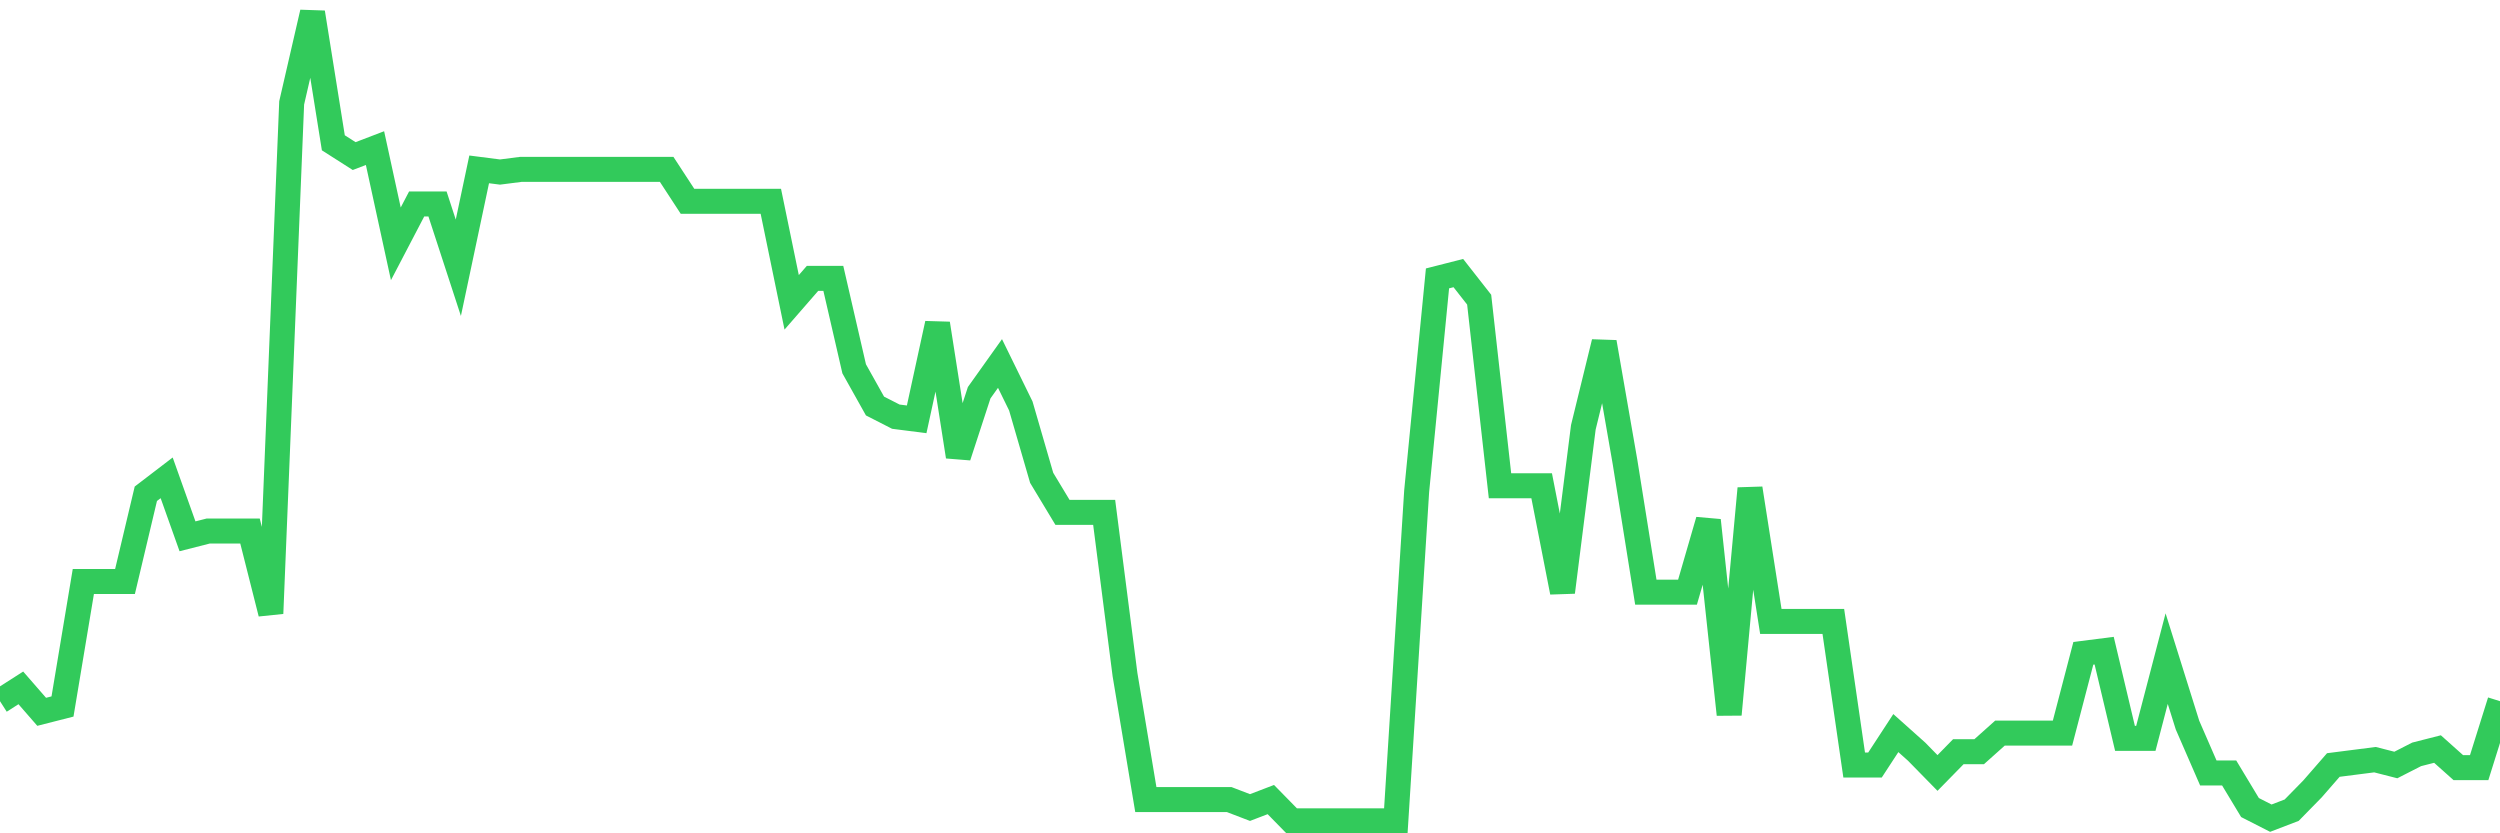 <svg
  xmlns="http://www.w3.org/2000/svg"
  xmlns:xlink="http://www.w3.org/1999/xlink"
  width="120"
  height="40"
  viewBox="0 0 120 40"
  preserveAspectRatio="none"
>
  <polyline
    points="0,33.657 1,33.018 2,34.167 3,33.912 4,27.913 5,27.913 6,27.913 7,23.701 8,22.936 9,25.743 10,25.488 11,25.488 12,25.488 13,29.445 14,4.939 15,0.6 16,6.854 17,7.492 18,7.109 19,11.704 20,9.789 21,9.789 22,12.853 23,8.13 24,8.258 25,8.13 26,8.13 27,8.13 28,8.13 29,8.13 30,8.13 31,8.13 32,8.13 33,9.662 34,9.662 35,9.662 36,9.662 37,9.662 38,14.512 39,13.363 40,13.363 41,17.703 42,19.489 43,20 44,20.128 45,15.533 46,21.914 47,18.851 48,17.447 49,19.489 50,22.936 51,24.595 52,24.595 53,24.595 54,32.38 55,38.379 56,38.379 57,38.379 58,38.379 59,38.379 60,38.762 61,38.379 62,39.4 63,39.4 64,39.4 65,39.4 66,39.4 67,39.4 68,23.574 69,13.363 70,13.108 71,14.384 72,23.318 73,23.318 74,23.318 75,28.424 76,20.511 77,16.426 78,22.17 79,28.424 80,28.424 81,28.424 82,24.978 83,34.295 84,23.446 85,29.828 86,29.828 87,29.828 88,29.828 89,36.72 90,36.72 91,35.188 92,36.082 93,37.103 94,36.082 95,36.082 96,35.188 97,35.188 98,35.188 99,35.188 100,31.359 101,31.232 102,35.443 103,35.443 104,31.614 105,34.805 106,37.103 107,37.103 108,38.762 109,39.272 110,38.889 111,37.868 112,36.72 113,36.592 114,36.464 115,36.72 116,36.209 117,35.954 118,36.847 119,36.847 120,33.657"
    fill="none"
    stroke="#32ca5b"
    stroke-width="1.2"
  >
  </polyline>
</svg>